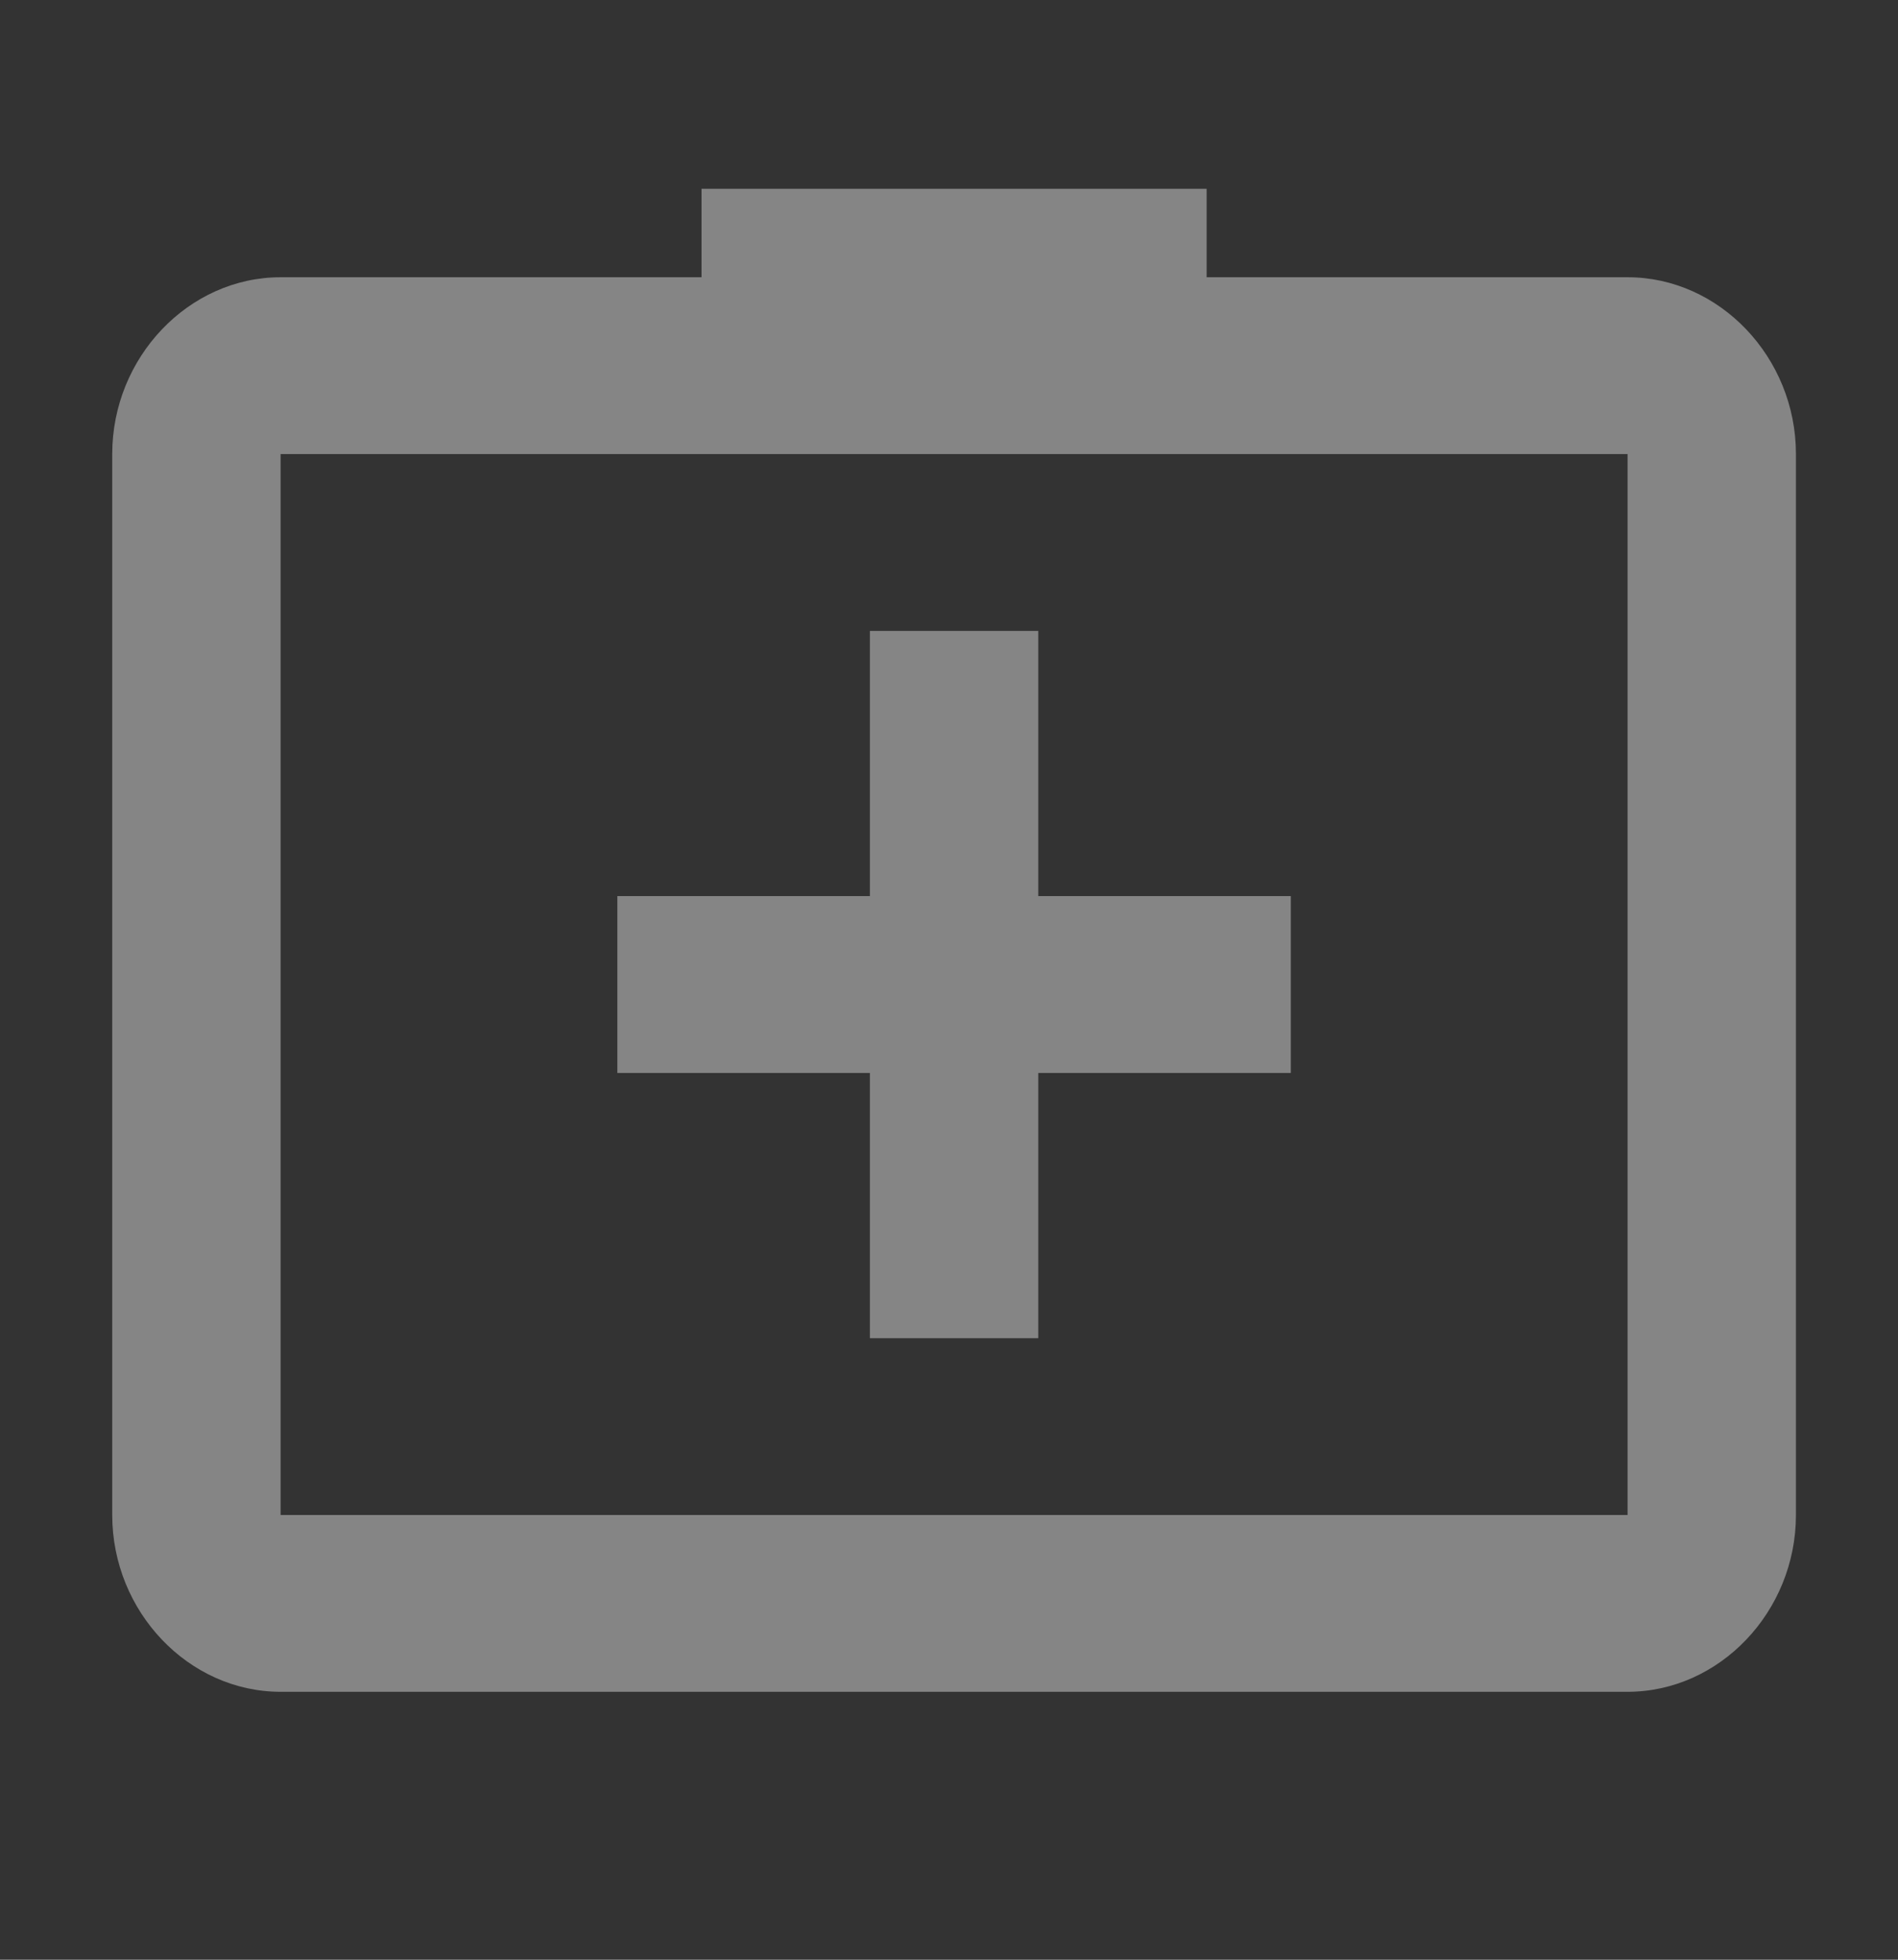 <svg width="31" height="32" viewBox="0 0 31 32" fill="none" xmlns="http://www.w3.org/2000/svg">
<rect x="0" y="0" width="31" height="32" fill="#333333" stroke="none"/>
<path d="M11.458 3.083V4.527H4.583C3.08 4.527 1.833 5.836 1.833 7.414V24.738C1.833 26.316 3.08 27.625 4.583 27.625H26.583C28.086 27.625 29.333 26.316 29.333 24.738V7.414C29.333 5.836 28.086 4.527 26.583 4.527H19.708V3.083H11.458ZM4.583 7.414H26.583V24.738H4.583V7.414ZM14.208 10.302V14.632H10.083V17.52H14.208V21.851H16.958V17.52H21.083V14.632H16.958V10.302H14.208Z" fill="white" fill-opacity="0.4"/>
</svg>
